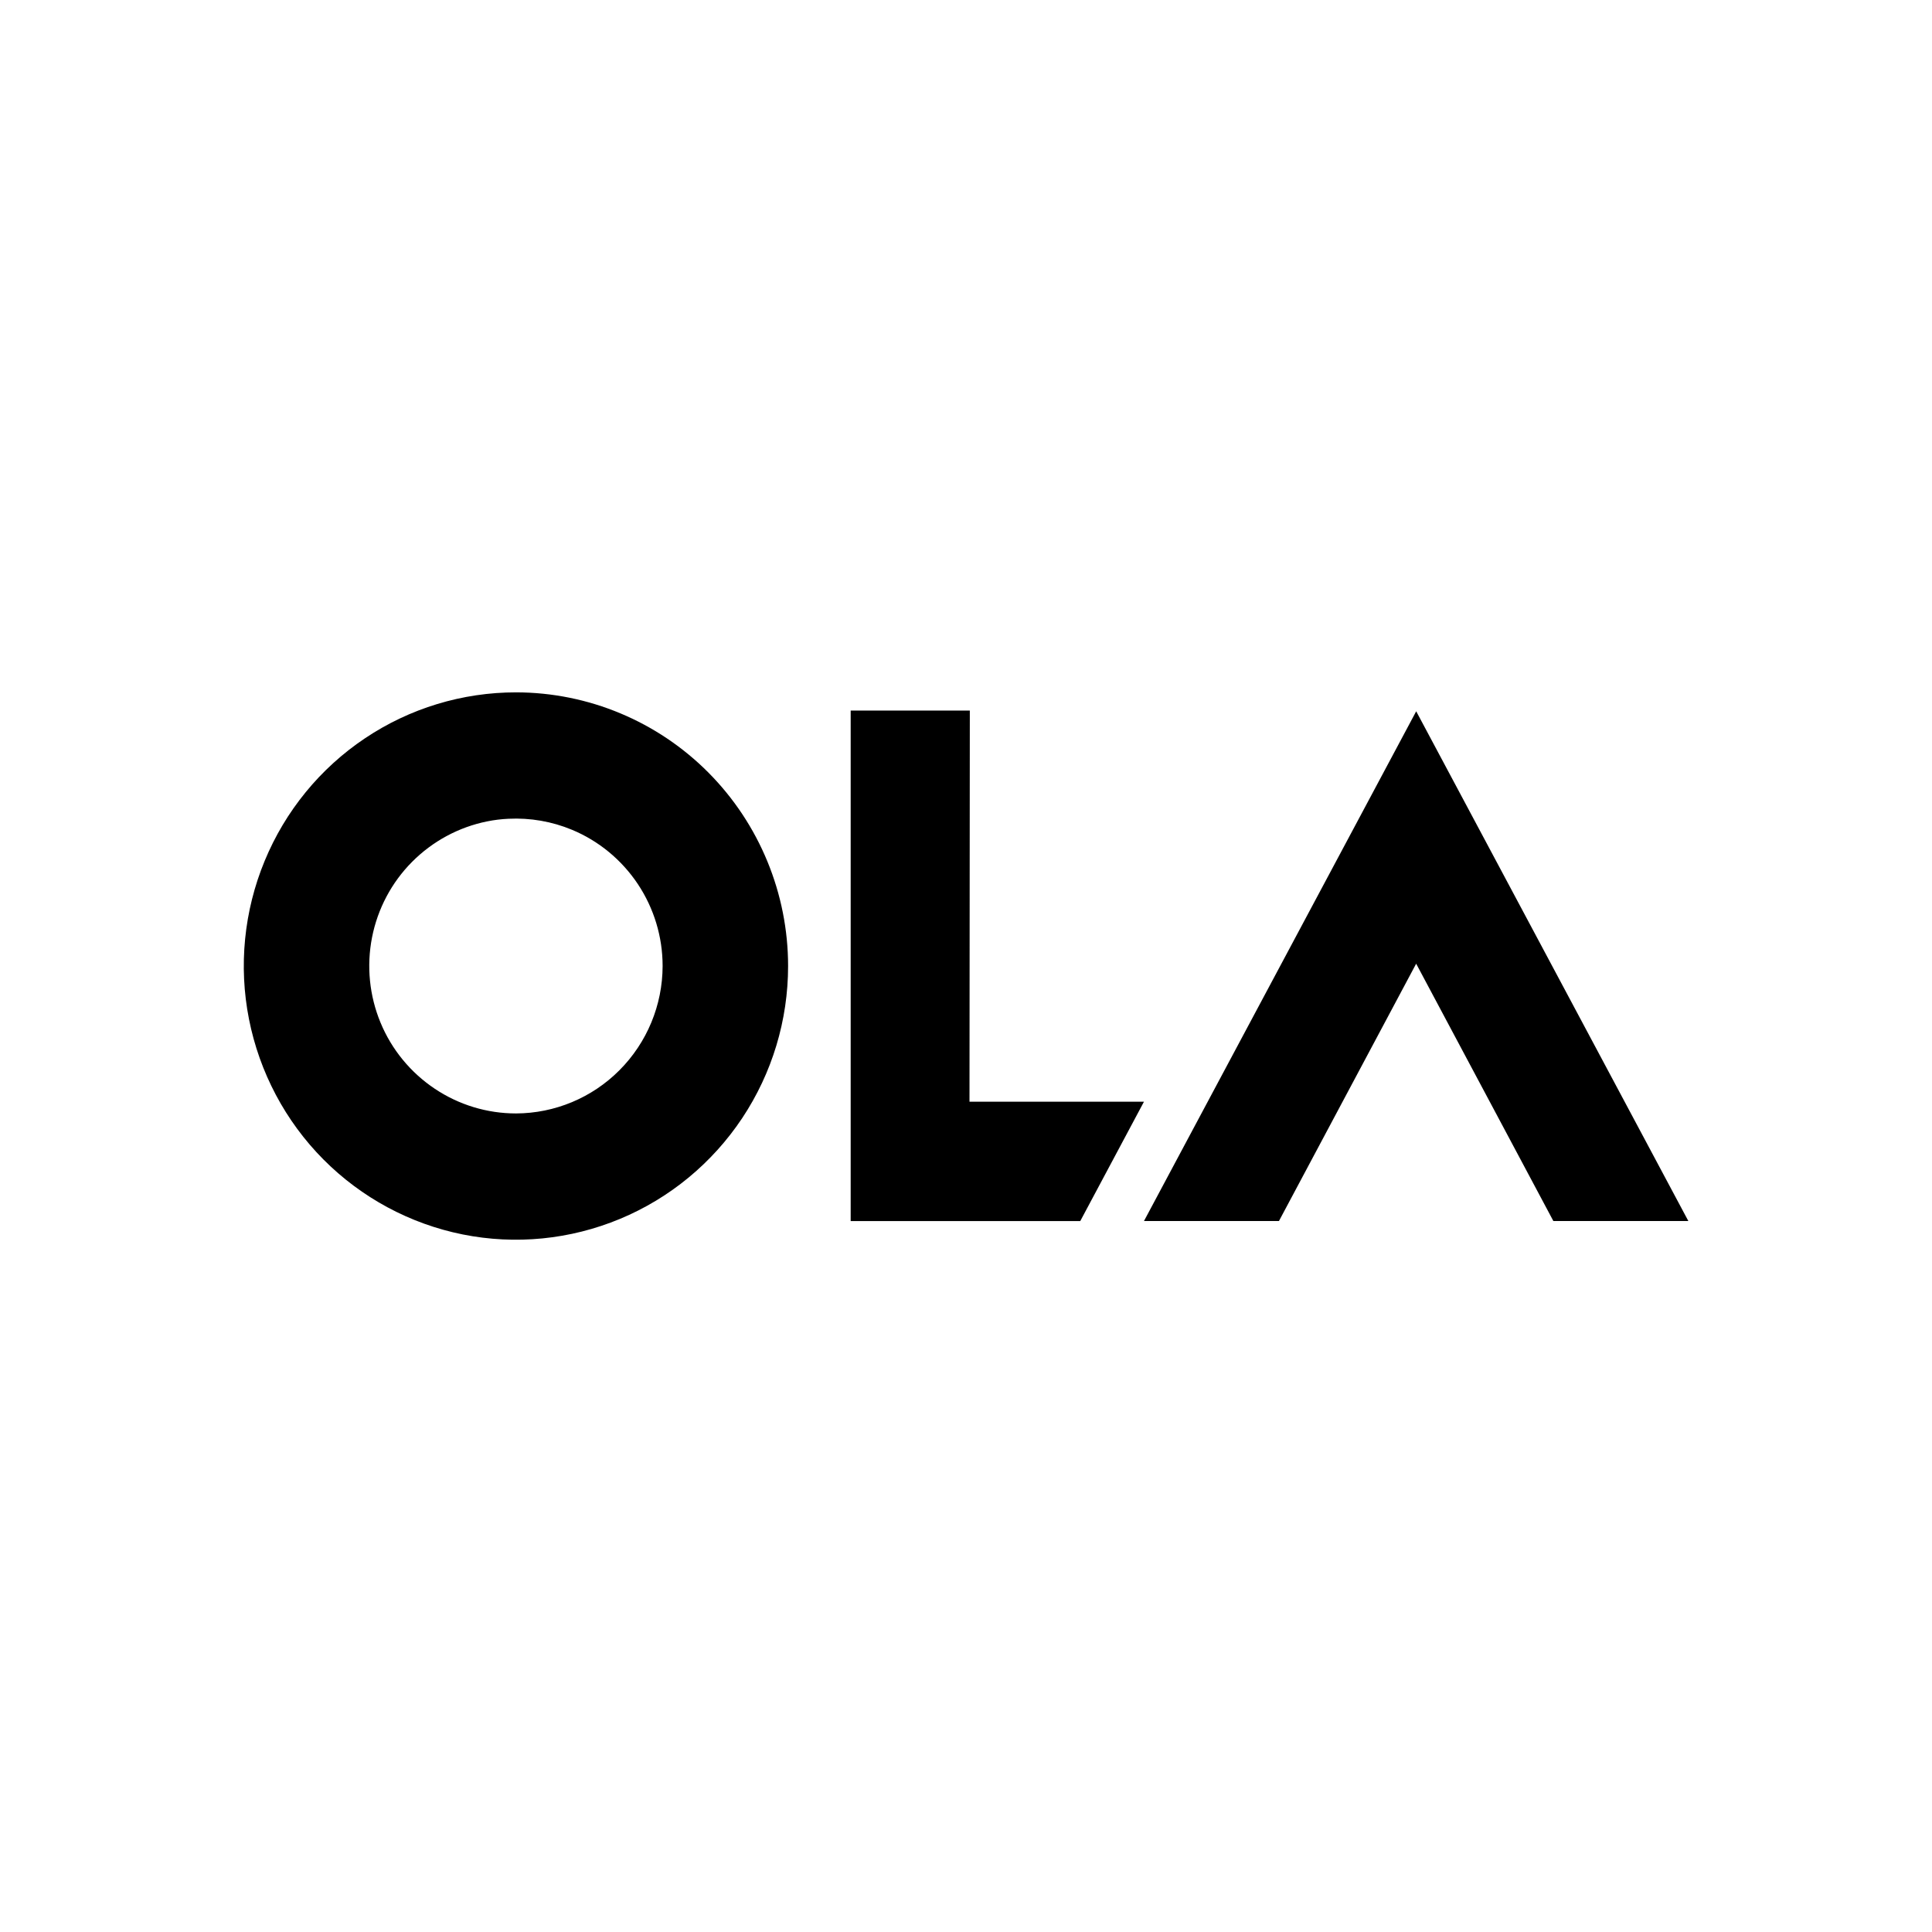 <svg xmlns="http://www.w3.org/2000/svg" id="Layer_1" viewBox="0 0 293 293"><path id="path133" d="M78.3,105c-8.17-.01-16.15,2.41-22.94,6.96-6.8,4.55-12.1,11.03-15.23,18.62-3.13,7.58-3.96,15.93-2.37,23.98,1.59,8.05,5.51,15.46,11.28,21.27,5.77,5.81,13.13,9.77,21.13,11.38,8.01,1.61,16.32.78,23.86-2.36,7.55-3.14,13.99-8.46,18.53-15.28,4.54-6.83,6.96-14.85,6.96-23.06,0-11-4.35-21.55-12.07-29.33-7.73-7.78-18.21-12.16-29.15-12.18h0ZM129.01,107.76v77.42h34.82l9.66-18.1h-26.46l.05-59.32h-18.06ZM214.77,107.88l-41.28,77.3h20.47l20.81-39.03,20.81,39.03h20.47l-41.27-77.3ZM77.13,124.17c3.27-.16,6.56.4,9.61,1.67,4.07,1.69,7.54,4.56,9.99,8.23,2.45,3.68,3.76,8,3.76,12.43-.01,5.94-2.37,11.62-6.55,15.81-4.16,4.18-9.8,6.53-15.68,6.55-4.39,0-8.67-1.3-12.33-3.75-3.66-2.45-6.53-5.93-8.22-10.02-1.69-4.08-2.14-8.58-1.29-12.92.85-4.34,2.96-8.33,6.07-11.46,3.11-3.13,7.07-5.27,11.38-6.14,1.08-.22,2.17-.35,3.26-.4h0Z"></path></svg>